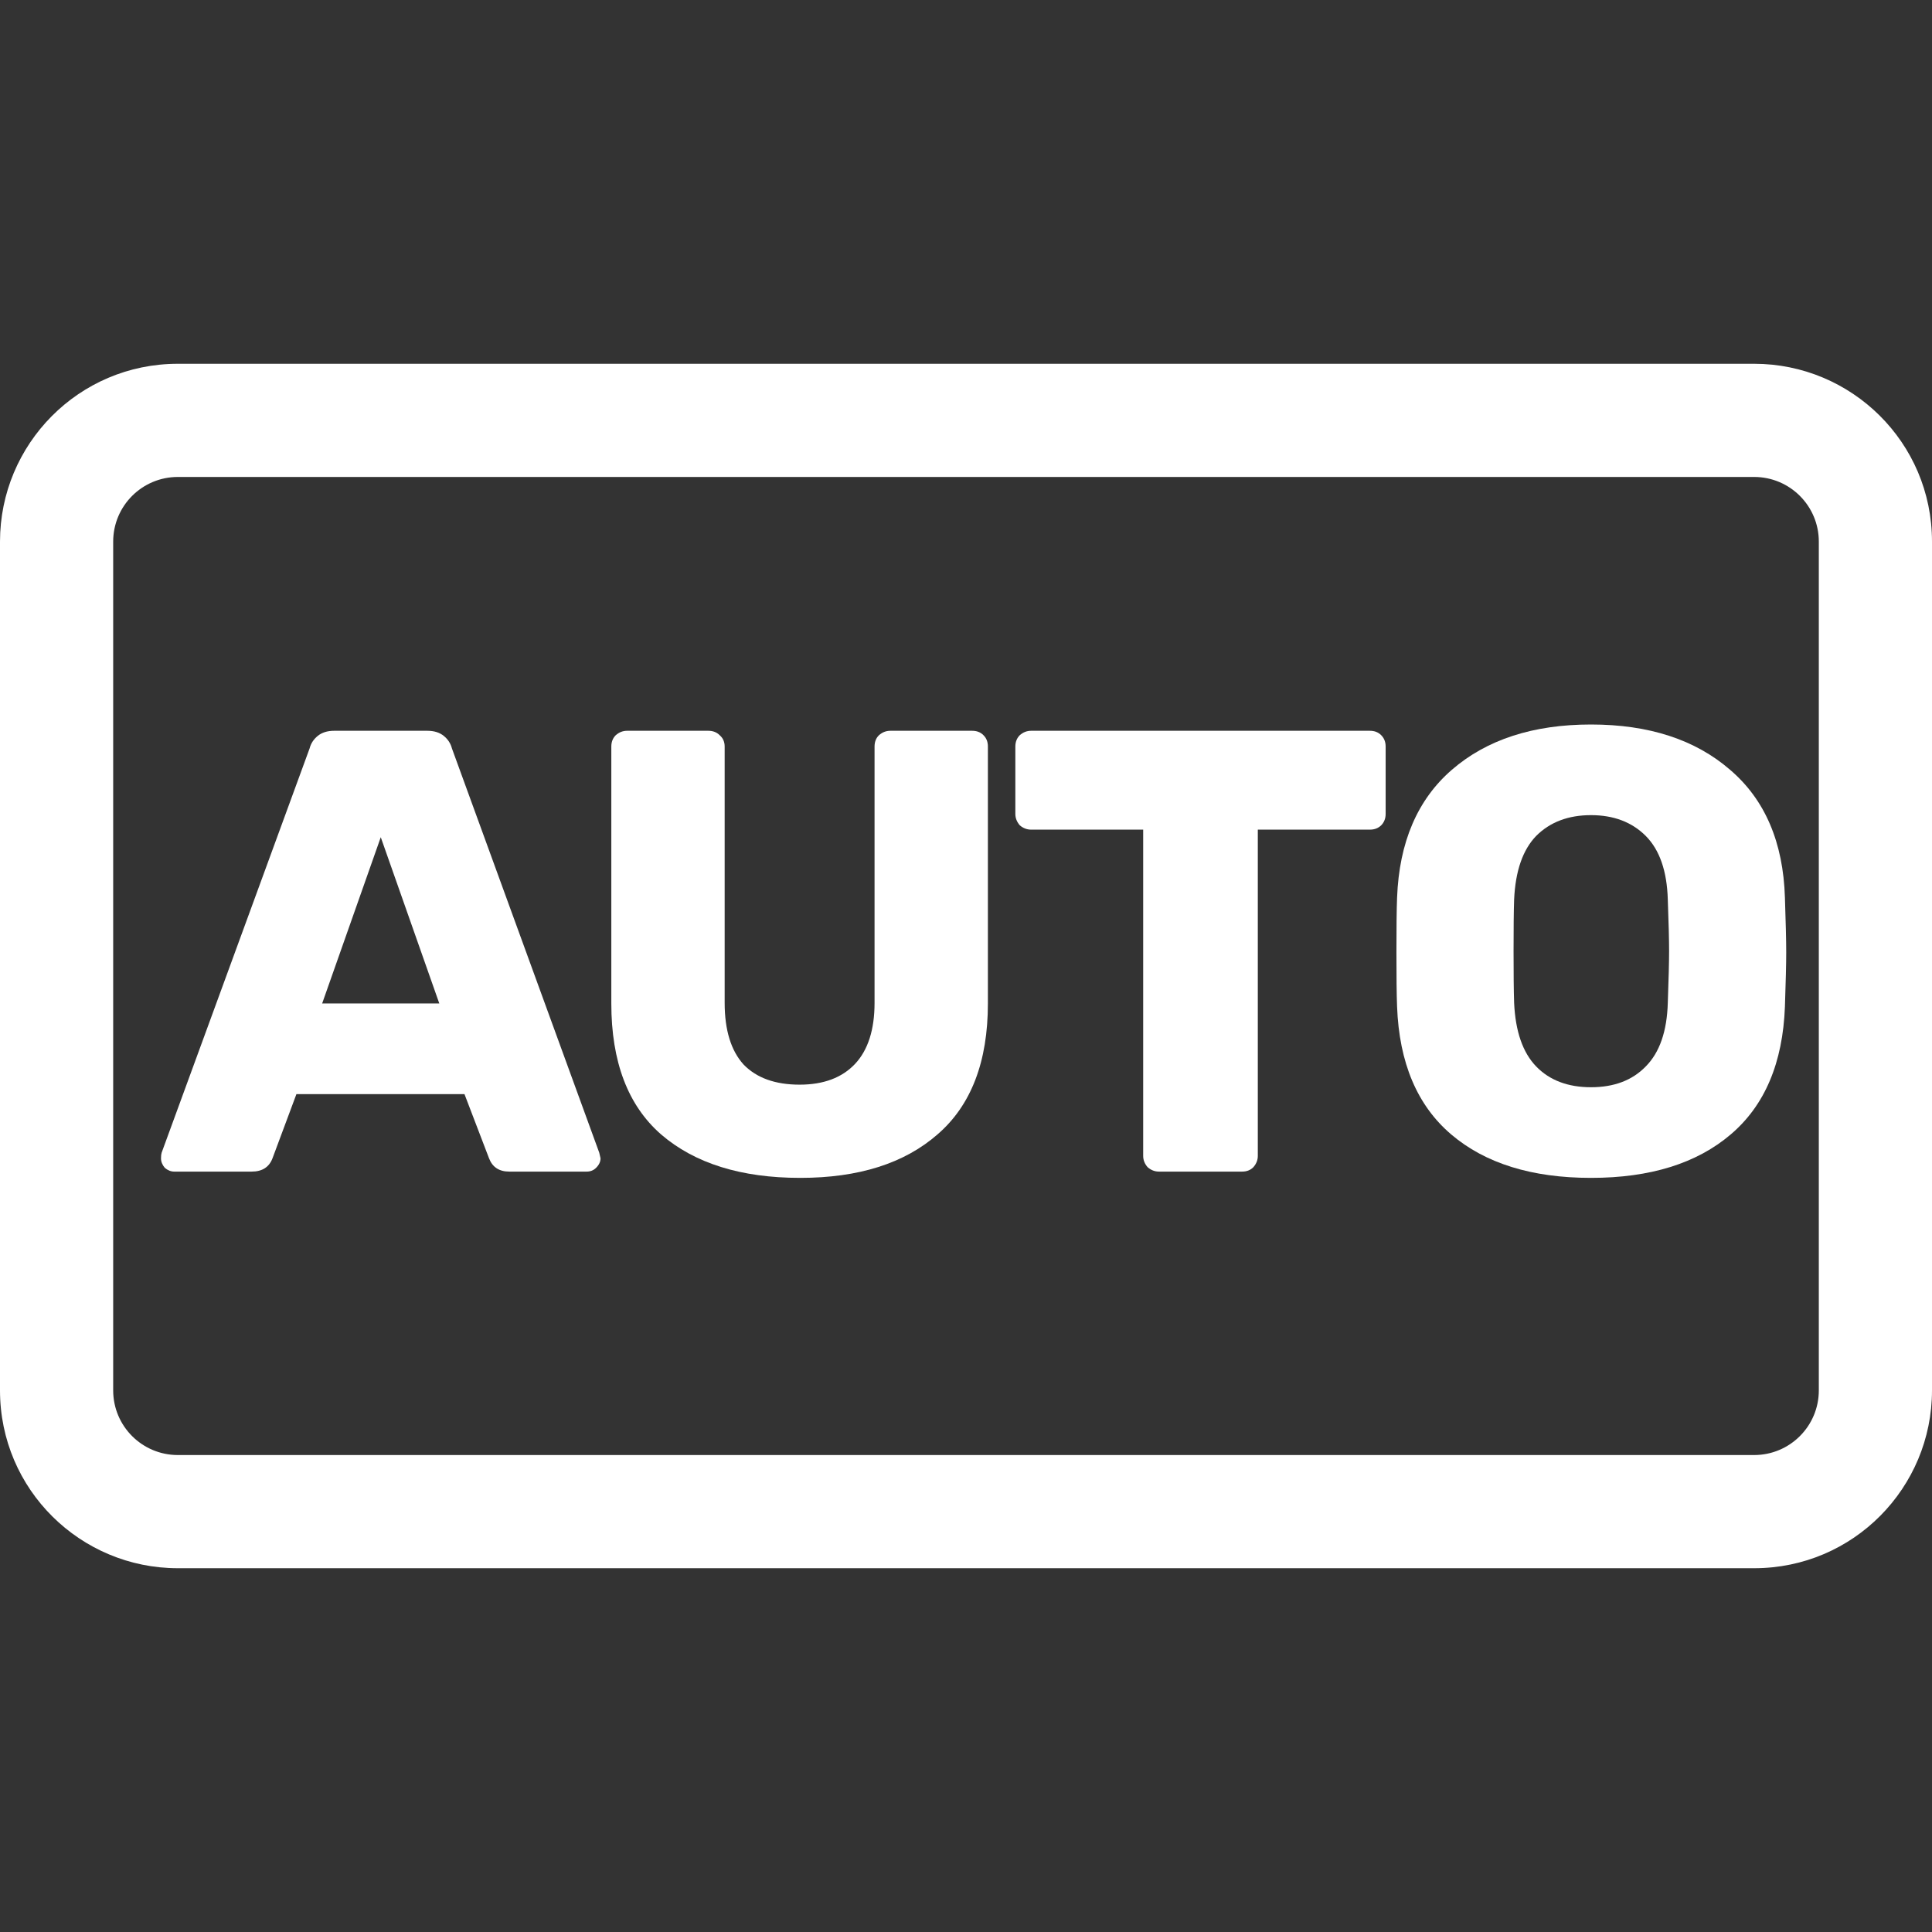 <svg width="24" height="24" viewBox="0 0 24 24" fill="none" xmlns="http://www.w3.org/2000/svg">
<rect x="0" y="0" width="24" height="24" fill="#333333" stroke="none"/>
<path d="M21.791 19.481H2.209C1.002 19.481 0 18.506 0 17.272V6.728C0 5.519 0.977 4.519 2.209 4.519H21.791C22.998 4.519 24 5.494 24 6.728V17.272C24 18.481 23.023 19.481 21.791 19.481ZM2.209 5.925C1.766 5.925 1.406 6.284 1.406 6.728V17.272C1.406 17.716 1.766 18.075 2.209 18.075H21.791C22.234 18.075 22.594 17.716 22.594 17.272V6.728C22.594 6.284 22.234 5.925 21.791 5.925H2.209Z" fill="white"/>
<path d="M2.164 14.554C2.123 14.554 2.083 14.538 2.047 14.507C2.016 14.47 2 14.431 2 14.389C2 14.358 2.003 14.335 2.008 14.319L3.846 9.297C3.862 9.235 3.896 9.183 3.948 9.141C4 9.099 4.068 9.078 4.151 9.078H5.309C5.392 9.078 5.46 9.099 5.512 9.141C5.564 9.183 5.598 9.235 5.614 9.297L7.444 14.319L7.46 14.389C7.46 14.431 7.442 14.47 7.405 14.507C7.374 14.538 7.335 14.554 7.288 14.554H6.326C6.201 14.554 6.117 14.499 6.075 14.389L5.77 13.592H3.682L3.385 14.389C3.343 14.499 3.257 14.554 3.126 14.554H2.164ZM5.457 12.465L4.73 10.4L4.002 12.465H5.457Z" fill="white"/>
<path d="M9.941 14.632C9.206 14.632 8.63 14.452 8.212 14.092C7.8 13.732 7.594 13.19 7.594 12.465V9.274C7.594 9.216 7.613 9.169 7.649 9.133C7.691 9.096 7.738 9.078 7.79 9.078H8.799C8.856 9.078 8.903 9.096 8.94 9.133C8.982 9.169 9.002 9.216 9.002 9.274V12.457C9.002 12.796 9.081 13.052 9.237 13.224C9.399 13.391 9.631 13.474 9.933 13.474C10.23 13.474 10.46 13.388 10.622 13.216C10.783 13.044 10.864 12.791 10.864 12.457V9.274C10.864 9.216 10.882 9.169 10.919 9.133C10.961 9.096 11.008 9.078 11.06 9.078H12.076C12.134 9.078 12.181 9.096 12.217 9.133C12.254 9.169 12.272 9.216 12.272 9.274V12.465C12.272 13.19 12.063 13.732 11.646 14.092C11.234 14.452 10.666 14.632 9.941 14.632Z" fill="white"/>
<path d="M14.397 14.554C14.345 14.554 14.298 14.536 14.256 14.499C14.219 14.457 14.201 14.41 14.201 14.358V10.306H12.809C12.757 10.306 12.71 10.288 12.668 10.252C12.632 10.21 12.613 10.163 12.613 10.111V9.274C12.613 9.216 12.632 9.169 12.668 9.133C12.71 9.096 12.757 9.078 12.809 9.078H17.017C17.075 9.078 17.121 9.096 17.158 9.133C17.194 9.169 17.213 9.216 17.213 9.274V10.111C17.213 10.168 17.194 10.215 17.158 10.252C17.121 10.288 17.075 10.306 17.017 10.306H15.625V14.358C15.625 14.41 15.607 14.457 15.57 14.499C15.534 14.536 15.487 14.554 15.429 14.554H14.397Z" fill="white"/>
<path d="M19.764 14.632C19.029 14.632 18.45 14.452 18.027 14.092C17.605 13.732 17.381 13.203 17.355 12.504C17.349 12.353 17.347 12.129 17.347 11.832C17.347 11.529 17.349 11.302 17.355 11.151C17.381 10.463 17.608 9.933 18.035 9.563C18.468 9.188 19.044 9 19.764 9C20.483 9 21.06 9.188 21.492 9.563C21.925 9.933 22.152 10.463 22.173 11.151C22.183 11.454 22.189 11.68 22.189 11.832C22.189 11.978 22.183 12.202 22.173 12.504C22.147 13.203 21.923 13.732 21.5 14.092C21.078 14.452 20.499 14.632 19.764 14.632ZM19.764 13.506C20.051 13.506 20.277 13.42 20.444 13.248C20.616 13.075 20.708 12.812 20.718 12.457C20.729 12.155 20.734 11.941 20.734 11.816C20.734 11.68 20.729 11.467 20.718 11.175C20.708 10.82 20.616 10.557 20.444 10.384C20.272 10.212 20.045 10.126 19.764 10.126C19.482 10.126 19.255 10.212 19.083 10.384C18.916 10.557 18.825 10.82 18.809 11.175C18.804 11.321 18.802 11.534 18.802 11.816C18.802 12.092 18.804 12.306 18.809 12.457C18.825 12.812 18.916 13.075 19.083 13.248C19.25 13.42 19.477 13.506 19.764 13.506Z" fill="white"/>
</svg>
